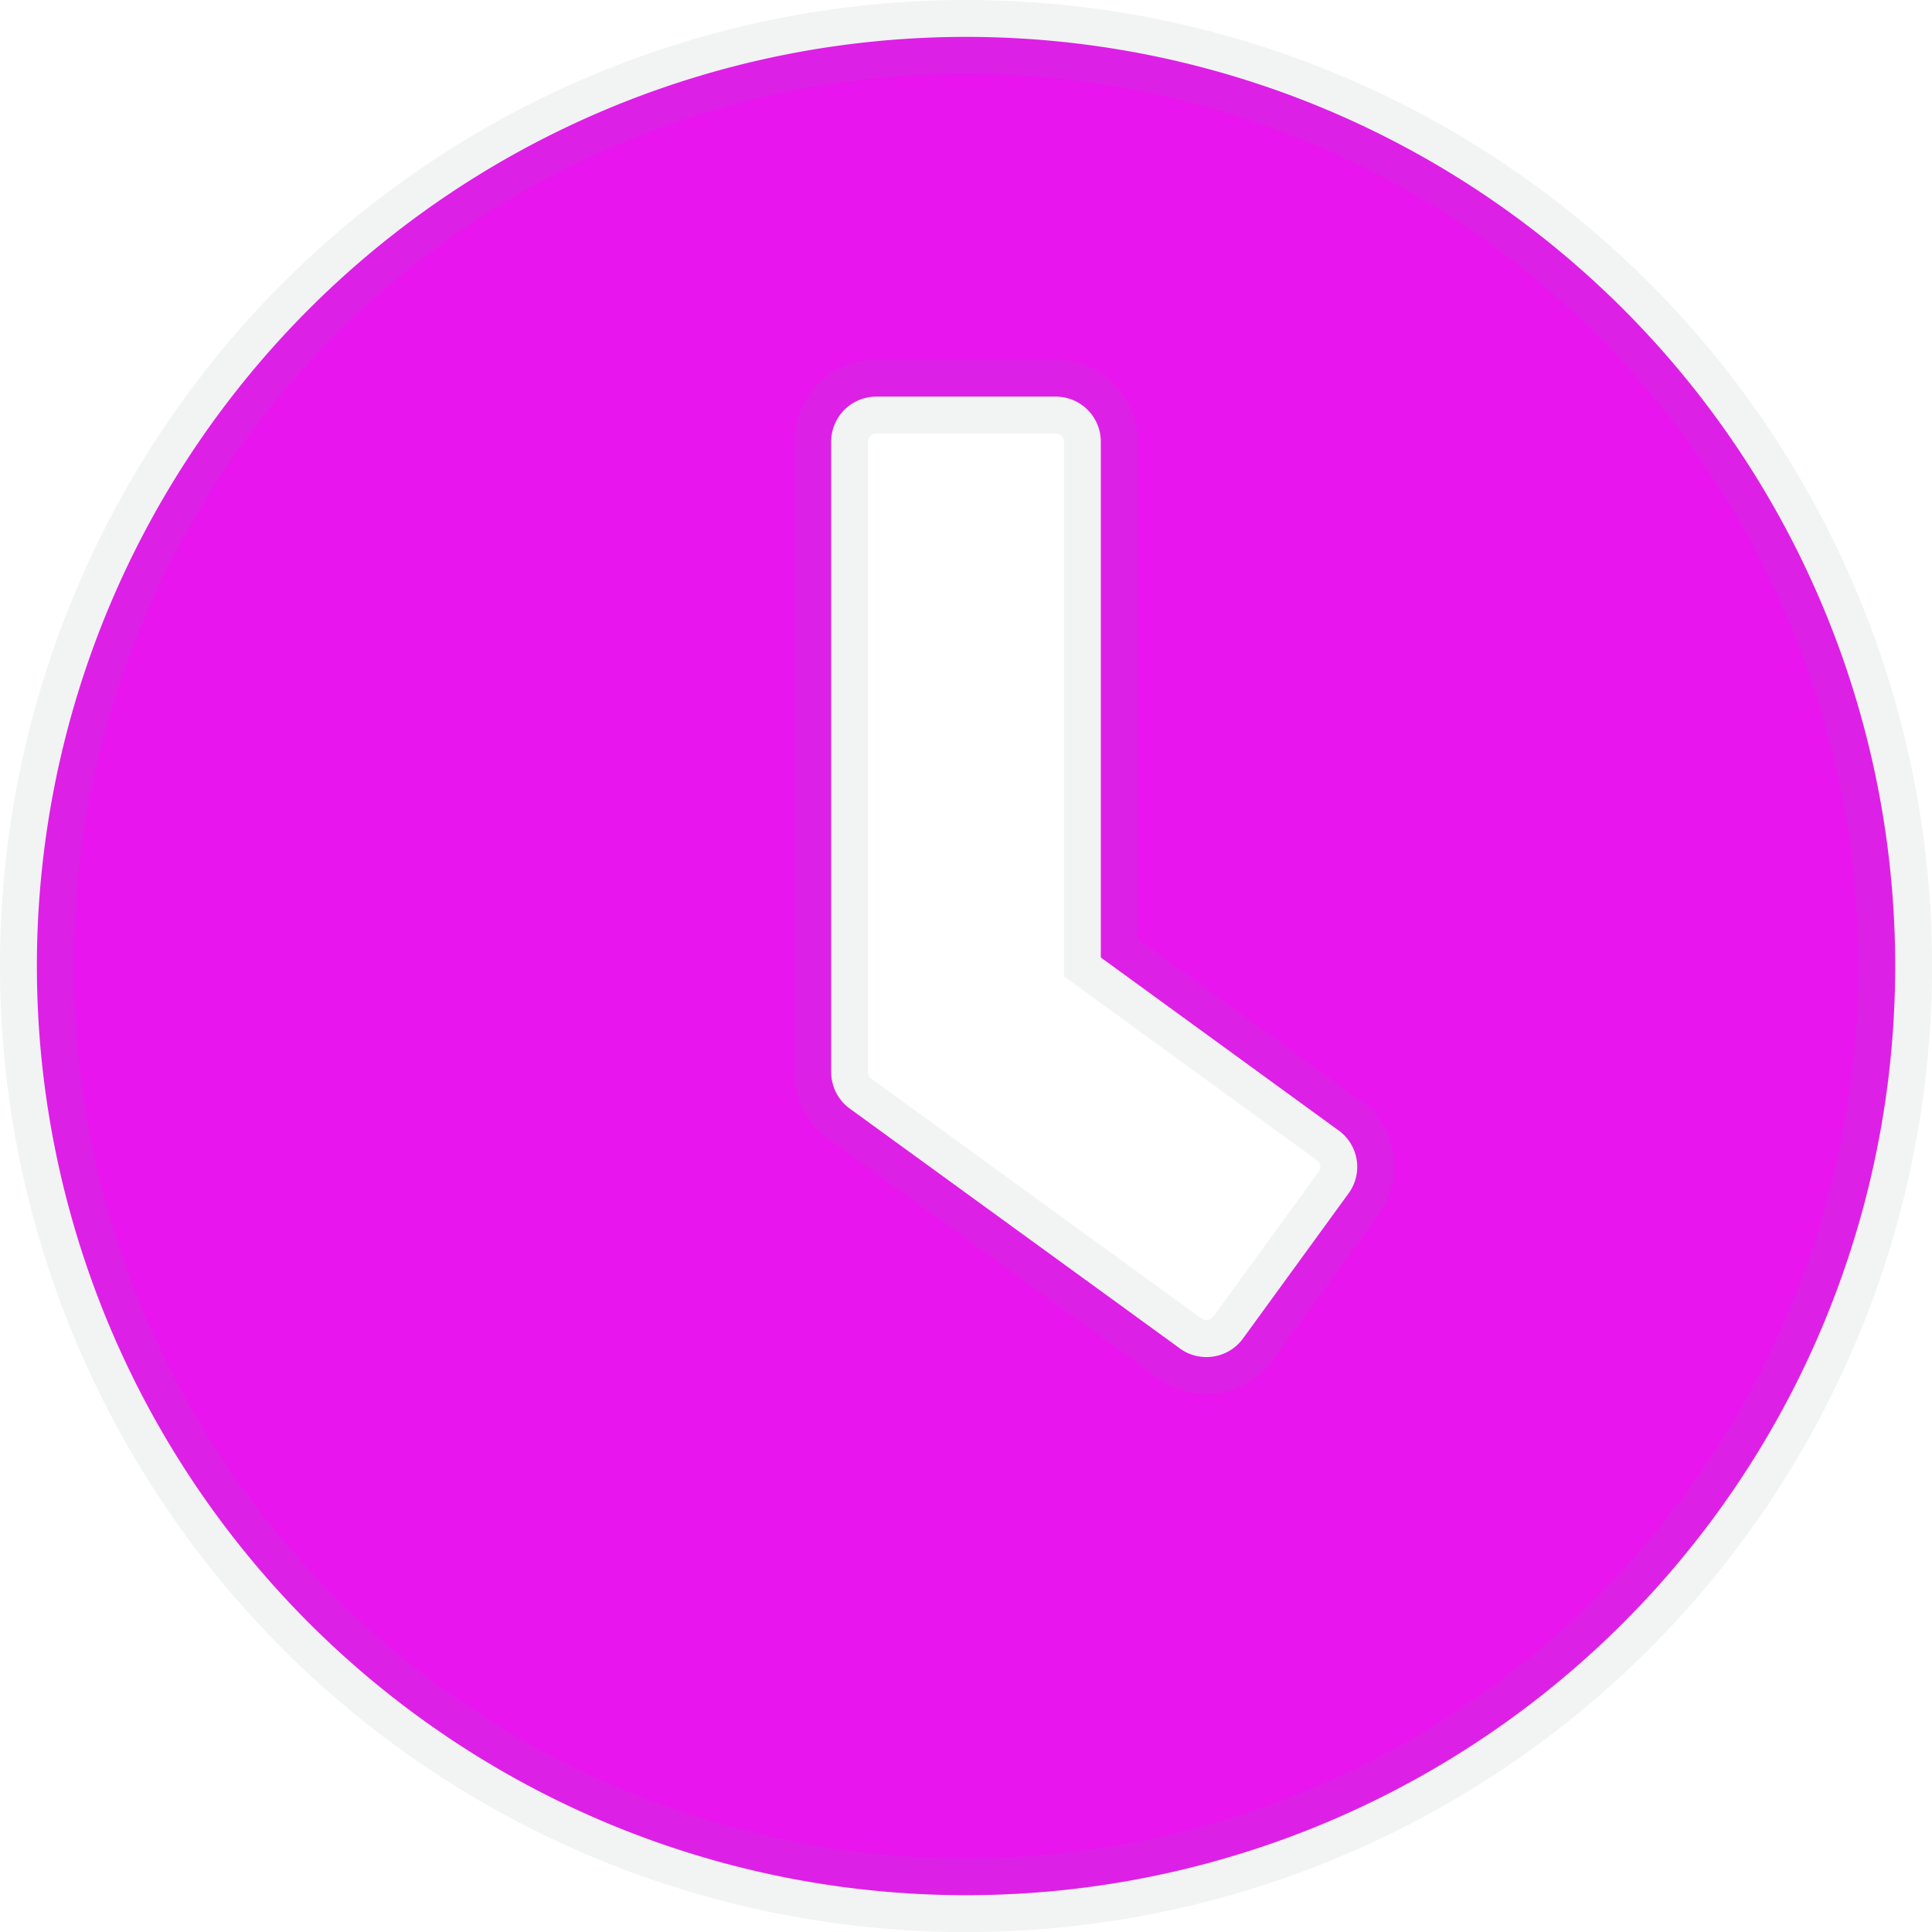 <svg xmlns="http://www.w3.org/2000/svg" width="26.187" height="26.188" viewBox="0 0 26.187 26.188"><path d="M13,.656A12.594,12.594,0,1,0,25.594,13.25,12.592,12.592,0,0,0,13,.656Zm2.9,17.778L11.421,15.18a.613.613,0,0,1-.249-.493V6.141a.611.611,0,0,1,.609-.609h2.437a.611.611,0,0,1,.609.609v6.993l3.225,2.346a.609.609,0,0,1,.132.853L16.753,18.3A.614.614,0,0,1,15.9,18.435Z" transform="translate(0.094 -0.156)" fill="#e815ef" stroke="rgba(128,134,139,0.1)" stroke-width="1"/></svg>